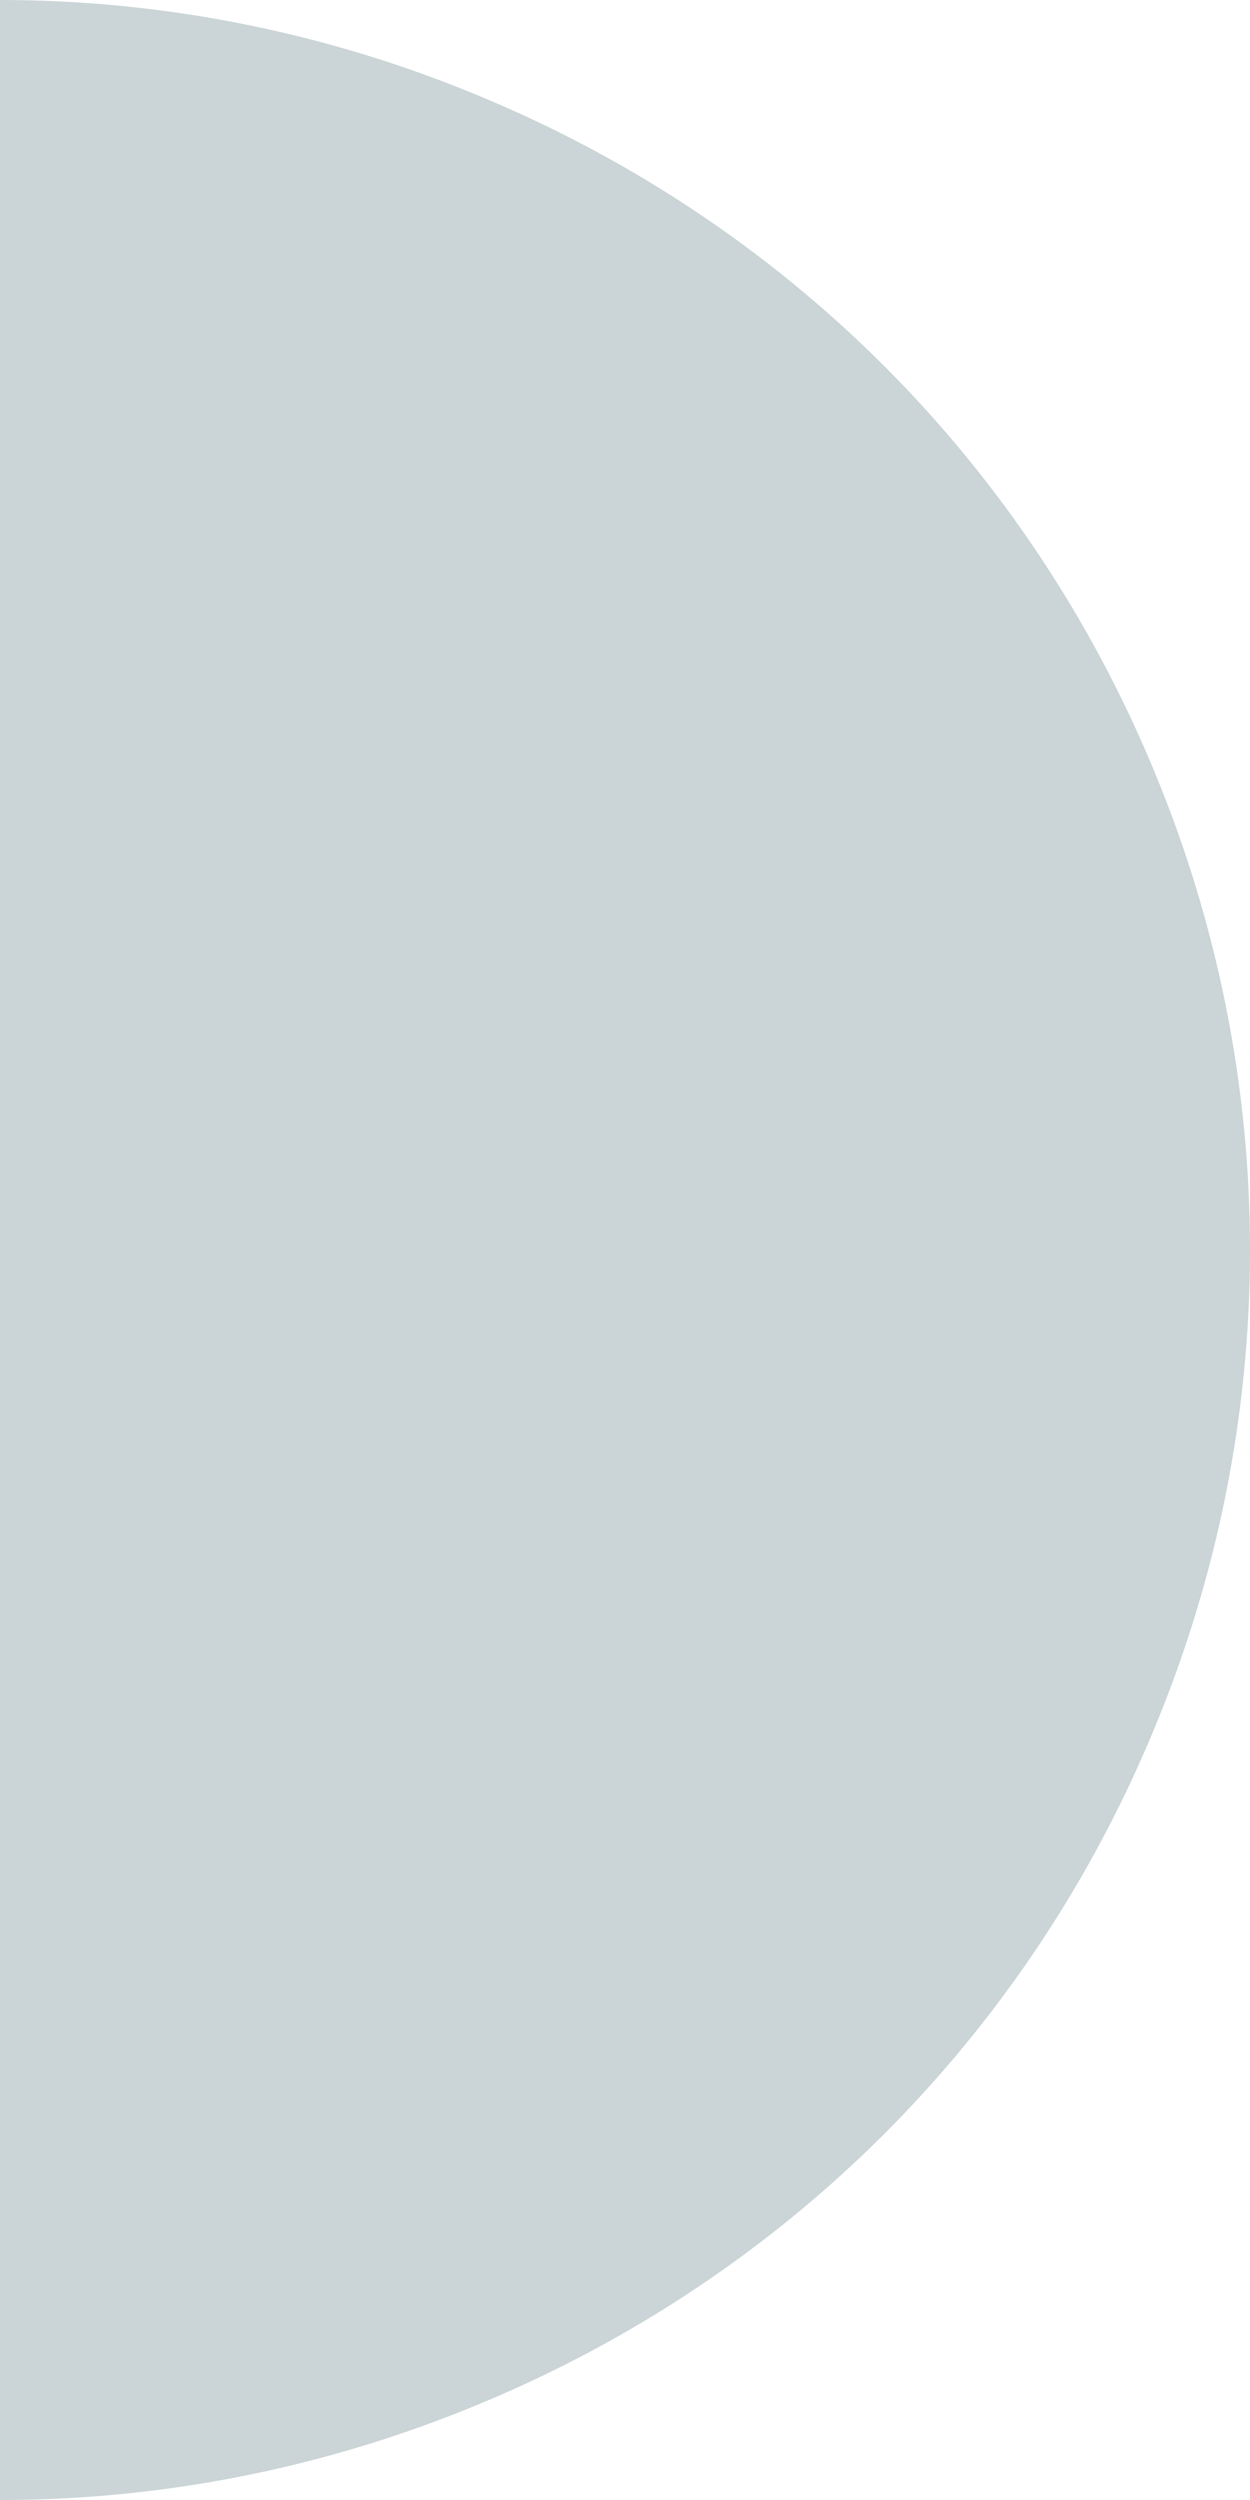 <svg version="1.2" xmlns="http://www.w3.org/2000/svg" viewBox="0 0 165 330" width="165" height="330">
	<title>services-shape-02-svg</title>
	<style>
		.s0 { opacity: .8;fill: #bec9cb } 
	</style>
	<path class="s0" d="m0 330c21.7 0 43.1-4.3 63.1-12.6 20.1-8.3 38.3-20.4 53.6-35.7 15.3-15.3 27.4-33.5 35.7-53.6 8.3-20 12.6-41.4 12.6-63.1 0-21.7-4.3-43.1-12.6-63.1-8.3-20.1-20.4-38.3-35.7-53.6-15.3-15.3-33.5-27.4-53.6-35.7-20-8.3-41.4-12.6-63.1-12.6z"/>
</svg>